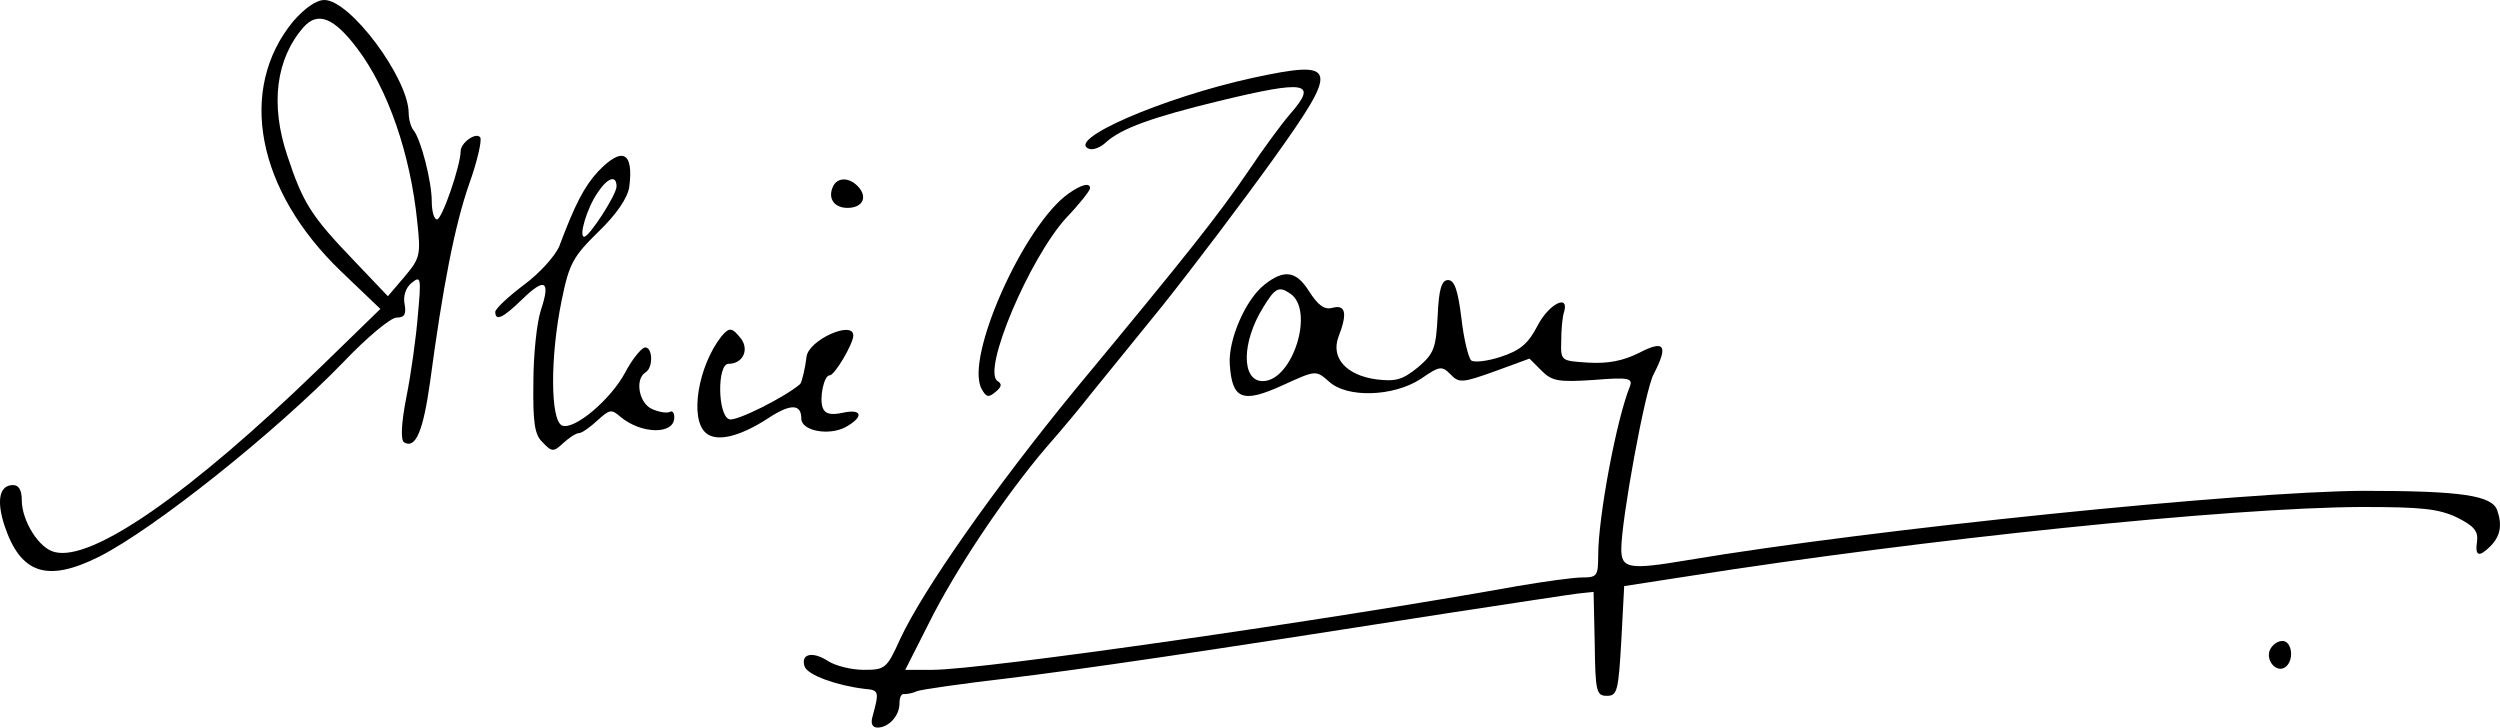 <svg xmlns="http://www.w3.org/2000/svg" version="1.0" preserveAspectRatio="xMidYMid meet" viewBox="10.23 3 432.94 126">
<g transform="translate(0,273) scale(0.1,-0.1)" fill="#000000" stroke="none">
<path d="M610 2663 c-97 -118 -63 -293 83 -433 l68 -65 -108 -105 c-220 -213 -391 -333 -456 -316 -27 6 -57 54 -57 90 0 17 -5 26 -15 26 -24 0 -29 -27 -15 -70 28 -84 74 -99 164 -54 95 48 305 215 424 338 40 42 81 76 91 76 14 0 17 6 14 23 -3 14 2 29 12 37 16 13 17 10 11 -55 -3 -39 -12 -103 -20 -143 -9 -46 -10 -74 -4 -78 20 -12 33 19 45 104 22 165 43 273 68 344 14 39 22 75 19 80 -7 10 -34 -9 -34 -24 0 -24 -32 -118 -41 -118 -5 0 -9 14 -9 31 0 35 -19 109 -32 124 -4 5 -8 18 -8 30 -1 60 -101 195 -146 195 -14 0 -34 -14 -54 -37z m111 -47 c53 -70 92 -182 104 -301 6 -56 5 -62 -22 -94 l-29 -34 -59 62 c-73 76 -88 99 -115 181 -30 89 -20 168 28 223 25 28 53 16 93 -37z"/>
<path d="M2271 2565 c-155 -34 -326 -108 -282 -123 7 -2 20 3 29 12 27 24 80 43 195 71 153 37 172 33 123 -23 -13 -15 -45 -58 -71 -97 -53 -78 -107 -146 -301 -380 -140 -171 -263 -346 -303 -432 -23 -51 -26 -53 -63 -53 -21 0 -50 7 -63 16 -27 17 -47 11 -39 -11 6 -14 54 -32 104 -38 25 -2 25 -5 13 -49 -3 -11 0 -18 9 -18 19 0 38 20 38 42 0 10 3 17 8 16 4 0 14 1 22 5 8 3 78 13 155 22 132 16 330 45 770 114 105 16 203 31 219 33 l28 3 2 -90 c1 -83 3 -90 21 -90 18 0 20 8 25 95 l5 95 110 17 c406 64 937 119 1167 120 104 0 133 -3 165 -18 30 -15 37 -24 35 -41 -4 -26 3 -29 23 -9 17 17 21 36 12 62 -9 26 -61 34 -232 34 -208 -1 -849 -66 -1170 -120 -101 -17 -115 -15 -115 19 0 50 41 275 56 303 26 50 19 60 -25 37 -28 -14 -54 -19 -88 -17 -48 3 -48 3 -47 38 0 19 2 42 5 50 9 32 -27 13 -46 -24 -16 -31 -30 -43 -64 -54 -24 -8 -47 -10 -51 -6 -5 5 -13 38 -17 74 -6 48 -12 65 -23 65 -11 0 -16 -15 -18 -62 -3 -56 -6 -65 -34 -89 -27 -22 -39 -25 -72 -21 -52 7 -79 37 -66 73 16 41 13 57 -10 51 -14 -4 -25 4 -41 29 -22 35 -43 38 -77 11 -33 -26 -63 -96 -60 -138 4 -61 22 -68 92 -36 57 26 57 26 79 7 31 -30 113 -27 160 4 32 22 36 23 51 8 15 -16 21 -15 77 5 l60 22 21 -21 c18 -18 29 -20 90 -16 61 5 68 3 63 -11 -23 -56 -55 -226 -55 -293 0 -35 -2 -38 -27 -38 -16 0 -66 -7 -113 -15 -334 -60 -927 -145 -1013 -145 l-47 0 40 79 c47 95 134 224 204 306 29 33 63 74 76 91 14 17 70 86 125 154 55 69 141 183 192 254 116 162 113 173 -36 141z m65 -373 c44 -28 5 -152 -47 -152 -37 0 -37 67 1 128 20 33 27 37 46 24z"/>
<path d="M1138 2403 c-24 -26 -40 -57 -67 -129 -7 -17 -34 -47 -61 -67 -28 -21 -50 -42 -50 -47 0 -17 13 -11 47 22 39 38 49 32 32 -19 -7 -21 -13 -77 -13 -125 -1 -70 2 -91 16 -104 16 -17 19 -17 36 -1 10 9 22 17 27 17 5 0 19 10 32 22 21 19 24 20 40 6 36 -30 93 -31 93 -1 0 8 -3 12 -7 10 -5 -3 -18 -1 -30 4 -24 9 -32 52 -13 64 15 9 12 47 -2 43 -7 -3 -22 -22 -33 -43 -25 -47 -88 -100 -109 -92 -21 8 -21 120 -1 217 13 64 20 76 64 119 31 30 50 58 53 77 8 61 -12 71 -54 27z m32 -26 c0 -14 -47 -87 -56 -87 -10 0 5 50 23 76 17 26 33 32 33 11z"/>
<path d="M1544 2375 c-8 -20 4 -35 26 -35 25 0 35 17 20 35 -16 19 -39 19 -46 0z"/>
<path d="M1953 2365 c-77 -54 -180 -284 -151 -338 8 -15 12 -16 24 -6 11 9 12 14 4 19 -28 17 55 213 119 283 23 24 41 47 41 51 0 10 -14 7 -37 -9z"/>
<path d="M1352 2118 c-41 -52 -56 -144 -27 -168 19 -16 59 -6 108 26 38 25 57 25 57 -1 0 -21 47 -30 76 -15 33 18 30 33 -5 25 -20 -4 -30 -2 -34 9 -6 16 2 56 12 56 9 0 41 55 41 69 0 27 -78 -8 -81 -37 -2 -18 -8 -44 -11 -47 -25 -22 -112 -66 -123 -61 -20 7 -21 96 -1 96 24 0 36 23 22 43 -16 20 -20 21 -34 5z"/>
<path d="M4033 1574 c-7 -18 11 -39 26 -30 17 11 13 46 -4 46 -9 0 -18 -7 -22 -16z"/>
</g>
</svg>